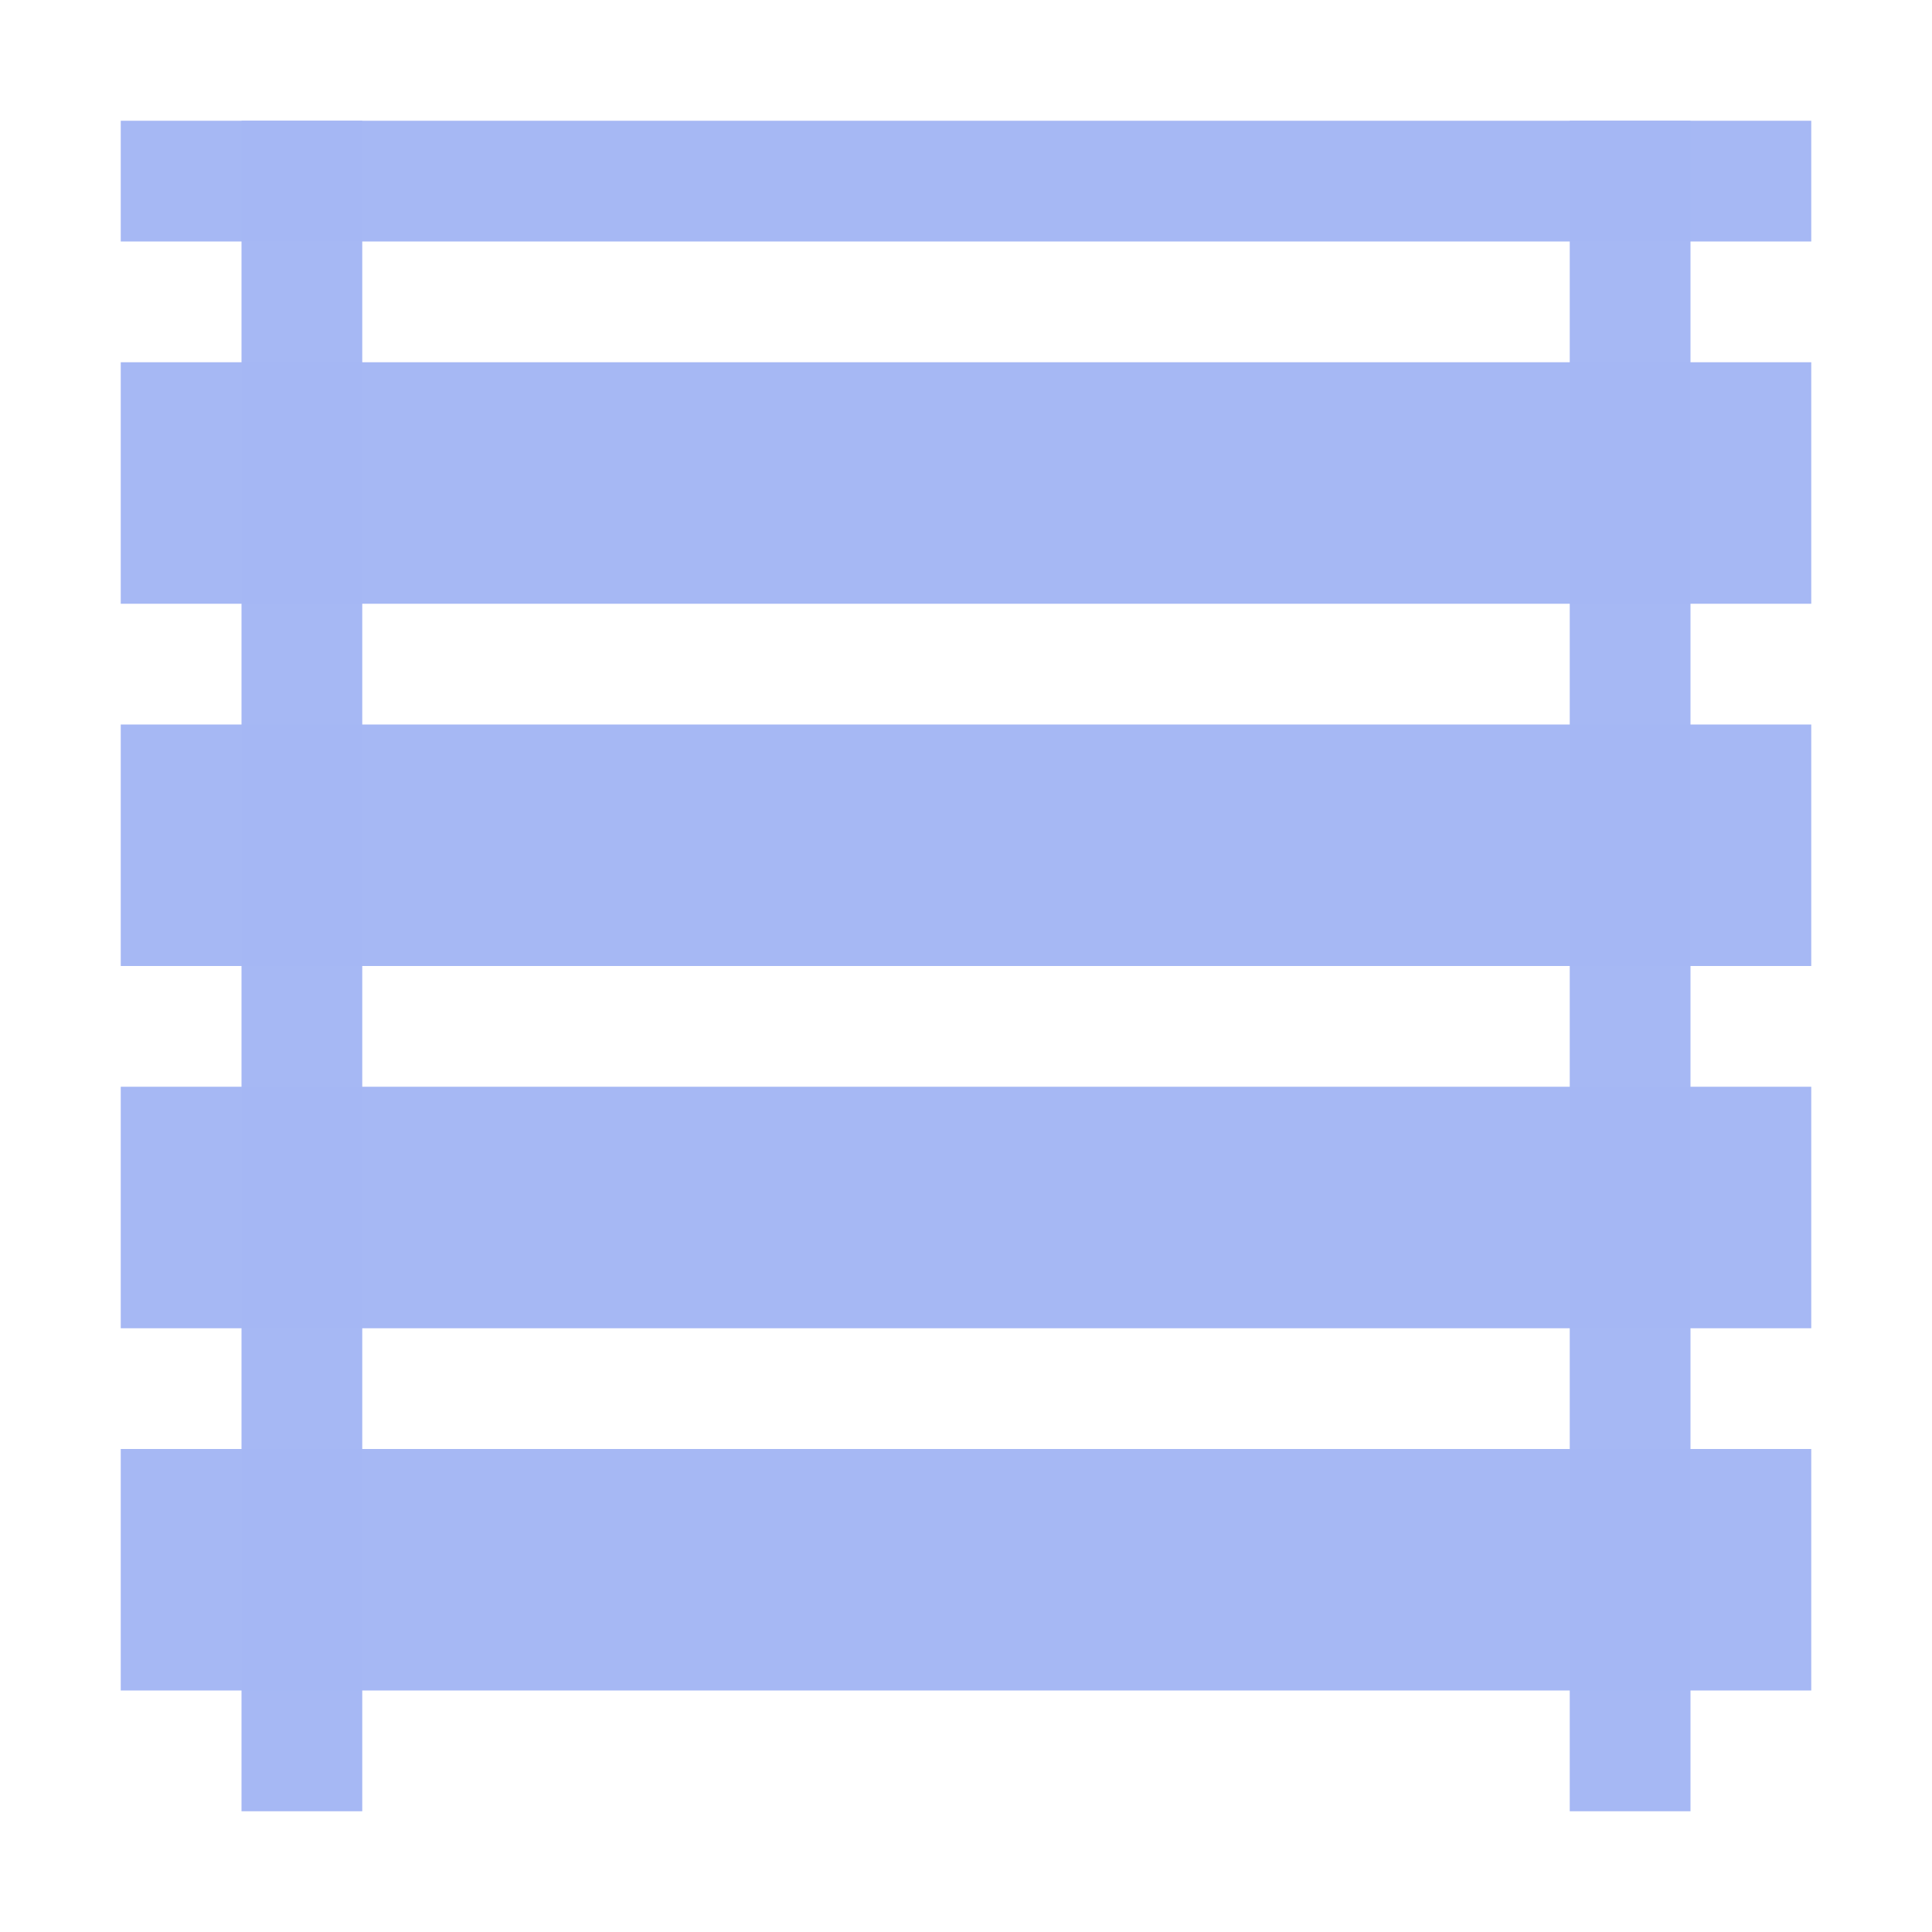 <svg width="16" height="16" version="1.1" viewBox="0 0 16 16" xmlns="http://www.w3.org/2000/svg">
<g transform="translate(0 -1036.4)" fill="#a5b7f3" fill-opacity=".988">
<rect x="1" y="1039.4" width="14" height="2"/>
<rect x="1" y="1042.4" width="14" height="2"/>
<rect x="1" y="1045.4" width="14" height="2"/>
<rect x="1" y="1048.4" width="14" height="2"/>
<rect x="2" y="1037.4" width="1" height="14"/>
<rect x="13" y="1037.4" width="1" height="14"/>
<rect x="1" y="1037.4" width="14" height="1"/>
</g>
</svg>

